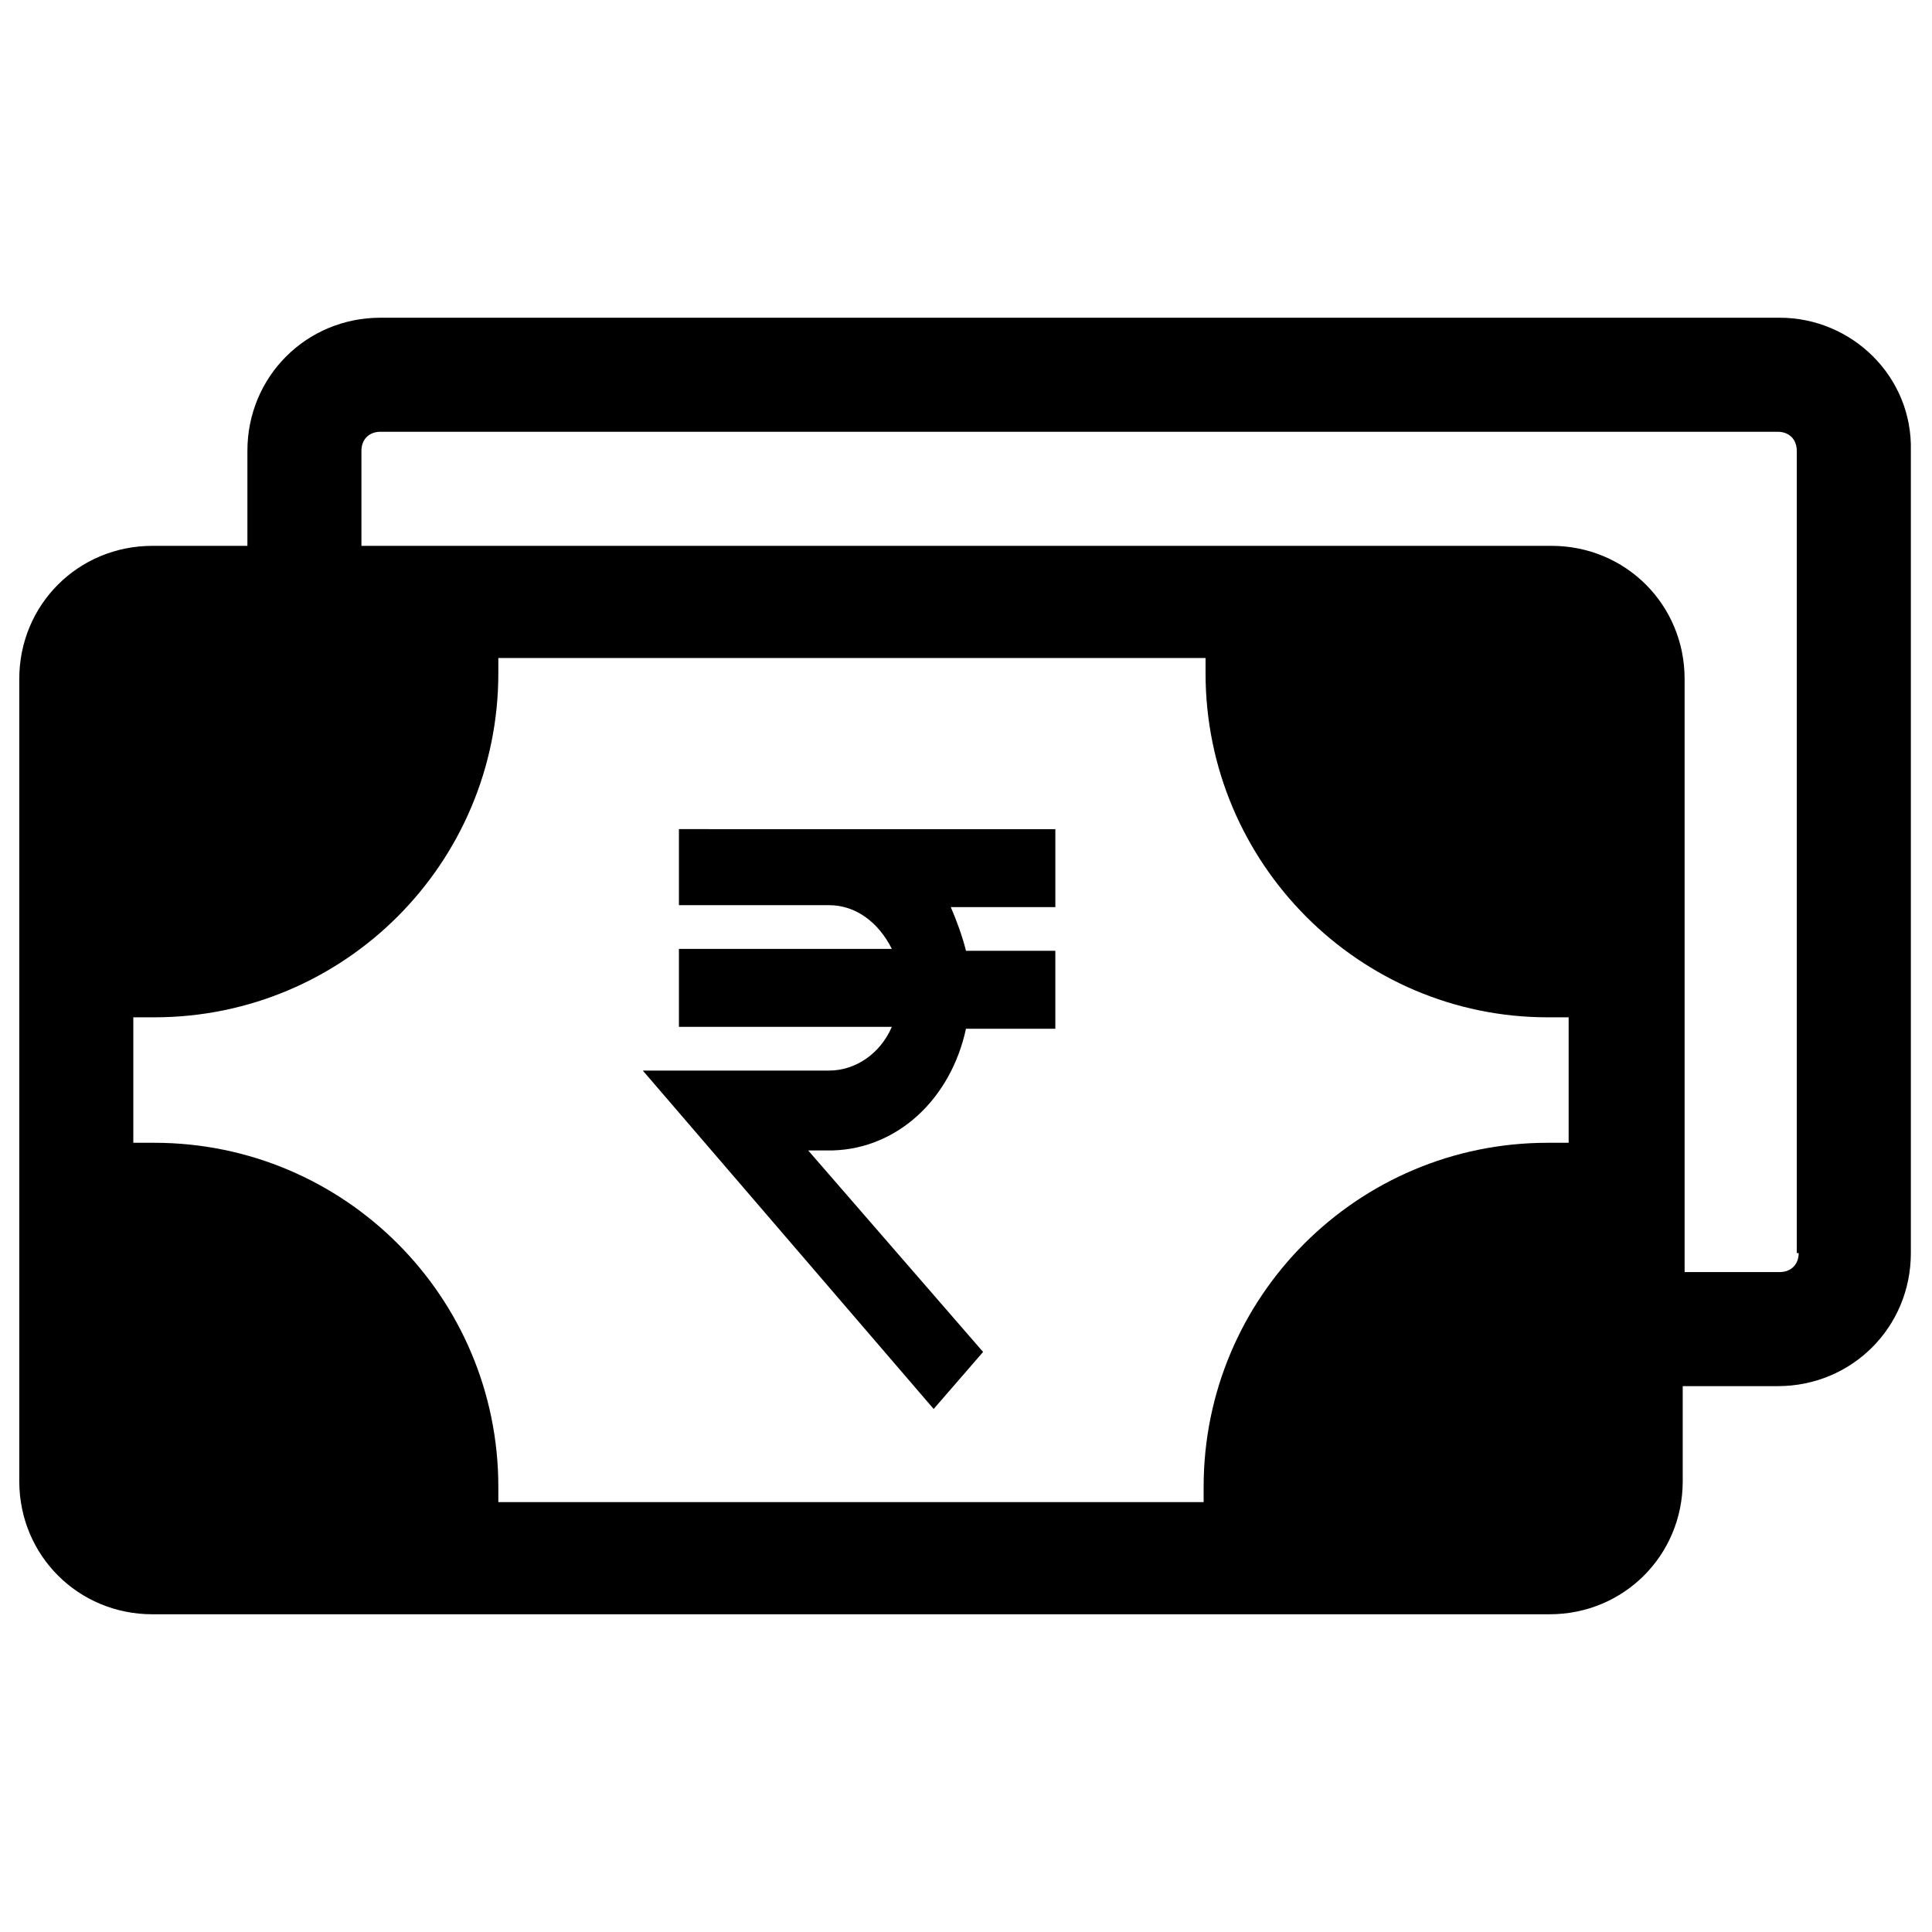 <?xml version="1.0" encoding="UTF-8"?>
<!-- The Best Svg Icon site in the world: iconSvg.co, Visit us! https://iconsvg.co -->
<svg fill="#000000" width="800px" height="800px" version="1.1" viewBox="144 144 512 512" xmlns="http://www.w3.org/2000/svg">
 <g>
  <path d="m323.92 383.88h39.801c7.055 0 13.098 4.535 16.625 11.586l-56.426 0.004v20.656h56.426c-3.023 7.055-9.574 11.586-16.625 11.586h-49.371l77.082 89.68 13.098-15.113-46.352-53.402 6.551-0.004c17.129-0.504 31.234-13.602 35.266-32.242h23.68v-20.656h-23.676c-1.008-4.031-2.519-8.062-4.031-11.586h27.711v-20.656l-99.758-0.004z"/>
  <path d="m615.63 228.2h-370.8c-19.648 0-35.266 15.617-35.266 35.266v25.191h-25.191c-19.648 0-35.266 15.617-35.266 35.266v212.61c0 19.648 15.617 35.266 35.266 35.266h370.3c19.648 0 35.266-15.617 35.266-35.266v-25.191h25.191c19.648 0 35.266-15.617 35.266-35.266v-212.61c0.504-19.648-15.617-35.266-34.762-35.266zm-61.465 185.4h5.543v33.25h-5.543c-50.383 0-91.191 40.809-91.191 91.191v4.031h-186.91v-4.031c0-50.383-40.809-91.191-91.191-91.191h-5.543v-33.25h5.543c50.383 0 91.191-40.809 91.191-91.191v-4.031h187.42v4.031c-0.004 50.383 40.805 91.191 90.684 91.191zm66.504 62.473c0 3.023-2.016 5.039-5.039 5.039h-25.191v-157.19c0-19.648-15.617-35.266-35.266-35.266h-315.39v-25.191c0-3.023 2.016-5.039 5.039-5.039h370.3c3.023 0 5.039 2.016 5.039 5.039v212.61z"/>
 </g>
</svg>